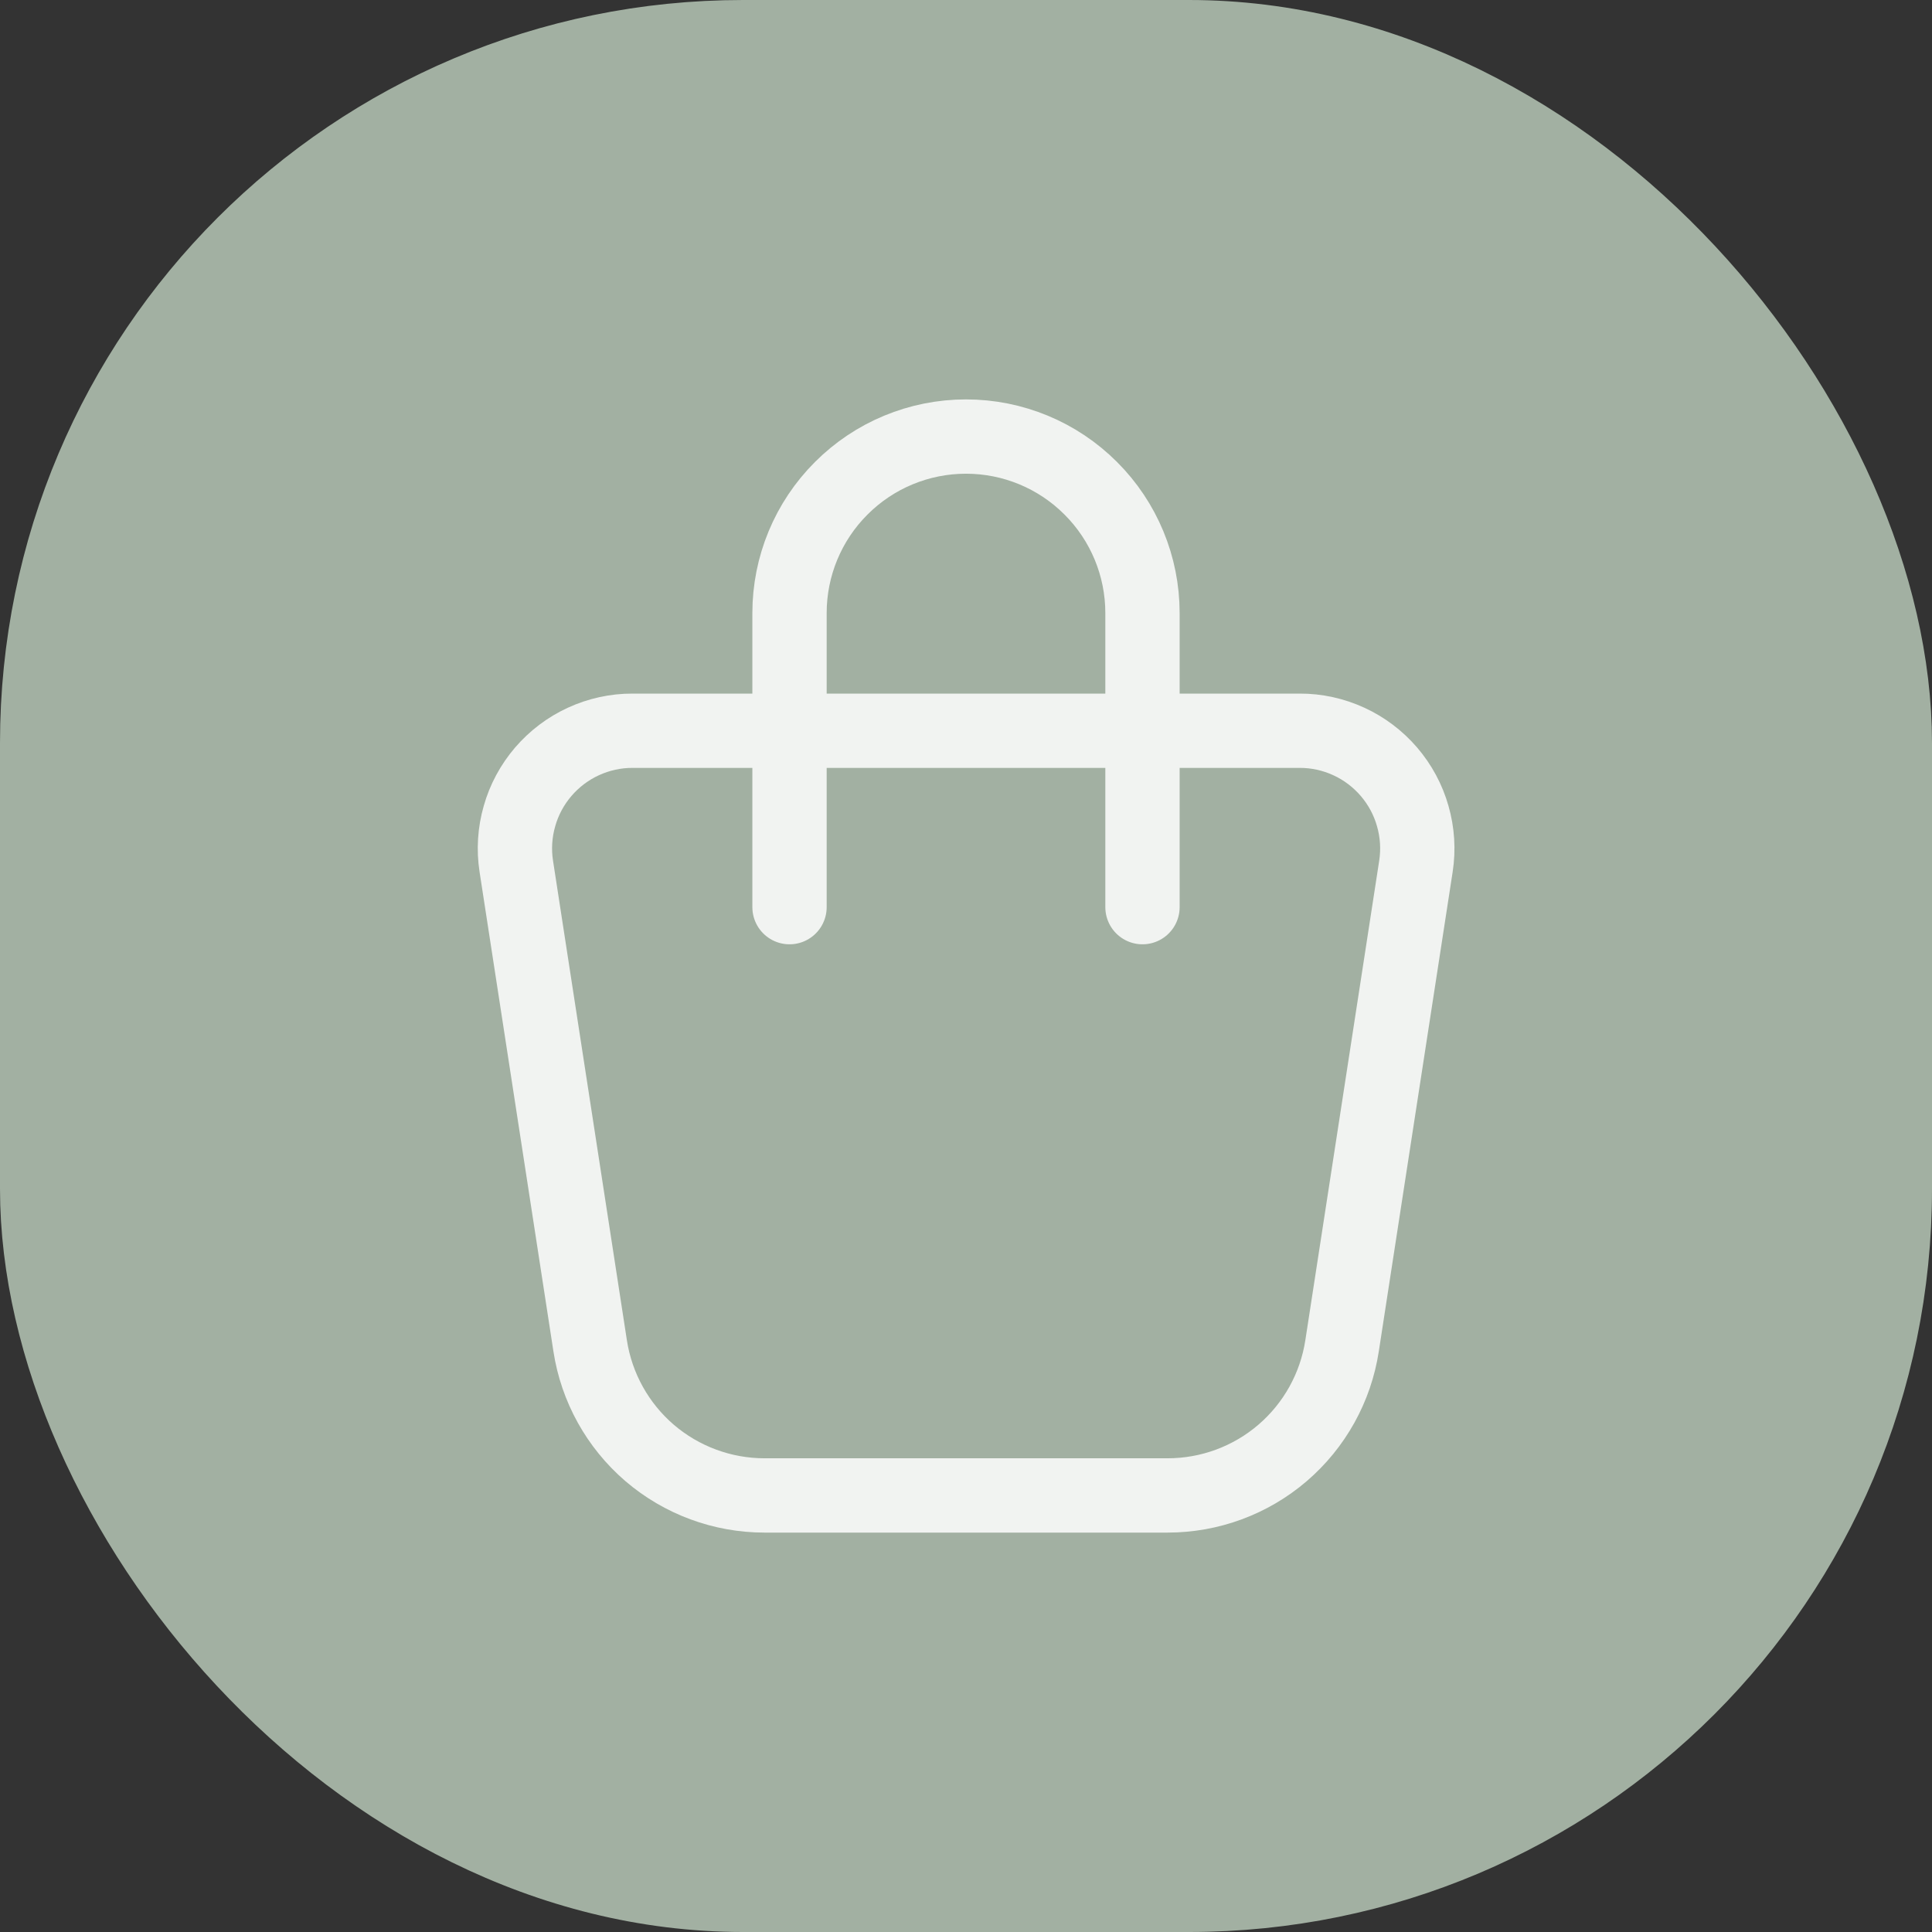 <?xml version="1.0" encoding="UTF-8"?> <svg xmlns="http://www.w3.org/2000/svg" width="26" height="26" viewBox="0 0 26 26" fill="none"><rect x="0" y="0" width="26" height="26" fill="#333333" stroke="none"/><rect x="0.5" y="0.5" width="25" height="25" rx="9.5" fill="#A2B0A2"></rect><rect x="0.5" y="0.5" width="25" height="25" rx="9.5" stroke="#A2B0A2"></rect><g clip-path="url(#clip0_220_1528)"><path d="M8.513 9.834H17.49C17.718 9.833 17.944 9.883 18.151 9.978C18.359 10.073 18.543 10.213 18.692 10.386C18.84 10.559 18.95 10.762 19.012 10.982C19.075 11.201 19.09 11.432 19.055 11.658L18.061 18.111C17.975 18.672 17.691 19.183 17.26 19.553C16.83 19.922 16.281 20.125 15.713 20.125H10.289C9.722 20.125 9.173 19.922 8.742 19.553C8.312 19.183 8.028 18.672 7.942 18.111L6.948 11.658C6.913 11.432 6.928 11.201 6.991 10.982C7.053 10.762 7.163 10.559 7.311 10.386C7.46 10.213 7.644 10.073 7.852 9.978C8.059 9.883 8.285 9.833 8.513 9.834Z" stroke="#F1F3F1" stroke-linecap="round" stroke-linejoin="round"></path><path d="M10.625 12.208V8.25C10.625 7.62 10.875 7.016 11.321 6.571C11.766 6.125 12.37 5.875 13 5.875C13.63 5.875 14.234 6.125 14.679 6.571C15.125 7.016 15.375 7.62 15.375 8.25V12.208" stroke="#F1F3F1" stroke-linecap="round" stroke-linejoin="round"></path></g><defs><clipPath id="clip0_220_1528"><rect width="19" height="19" fill="white" transform="translate(3.5 3.5)"></rect></clipPath></defs></svg> 